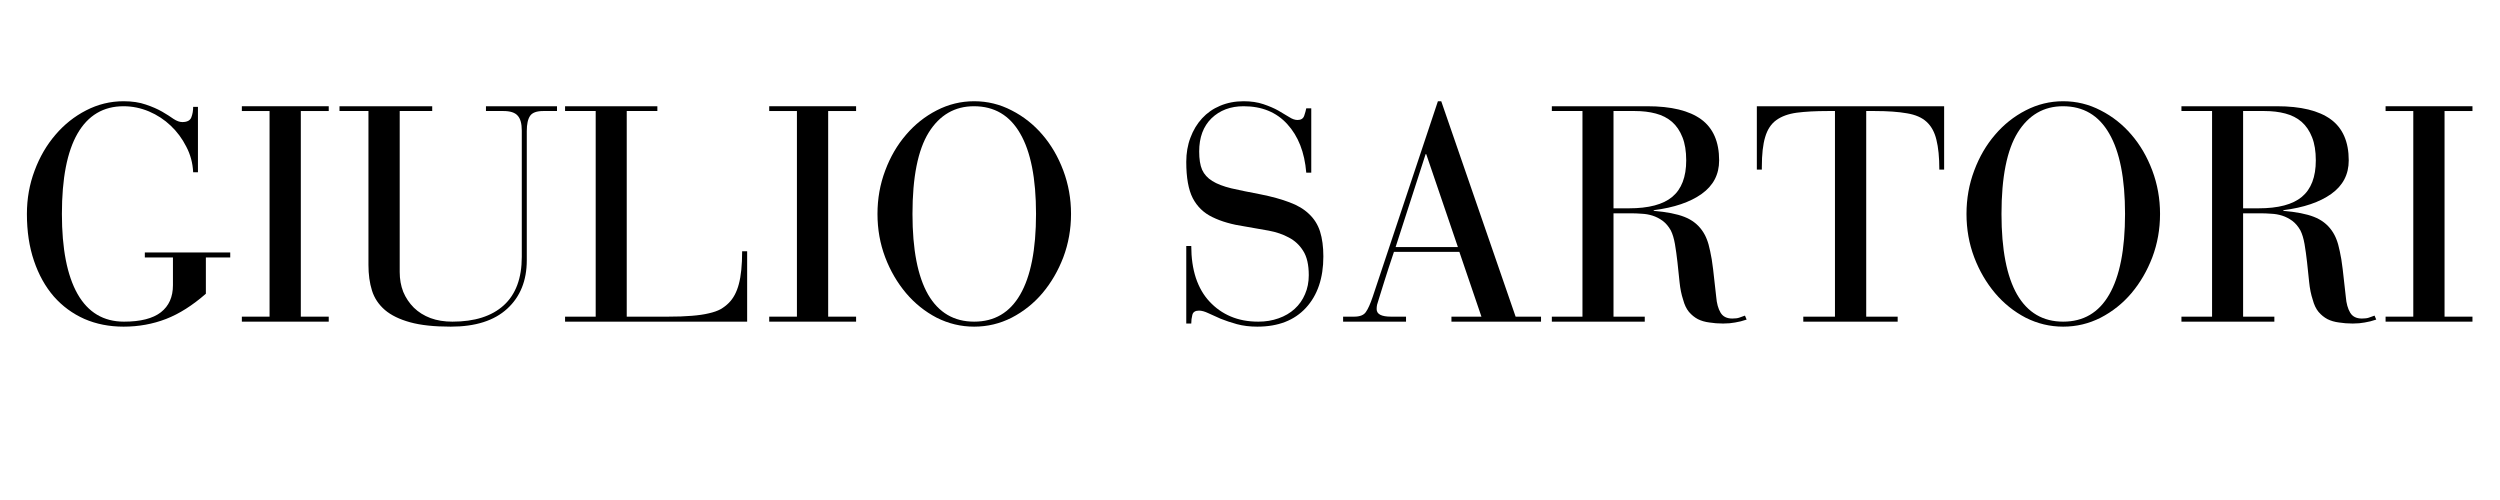<svg version="1.0" preserveAspectRatio="xMidYMid meet" height="50" viewBox="0 0 187.5 37.5" zoomAndPan="magnify" width="250" xmlns:xlink="http://www.w3.org/1999/xlink" xmlns="http://www.w3.org/2000/svg"><defs><g></g></defs><g fill-opacity="1" fill="#000000"><g transform="translate(0.987, 24.124)"><g><path d="M 12.688 -14.969 C 13.039 -14.969 13.266 -15.082 13.359 -15.312 C 13.453 -15.551 13.5 -15.816 13.5 -16.109 L 13.859 -16.109 L 13.859 -11.203 L 13.5 -11.203 C 13.469 -11.891 13.297 -12.531 12.984 -13.125 C 12.68 -13.727 12.289 -14.254 11.812 -14.703 C 11.344 -15.148 10.801 -15.504 10.188 -15.766 C 9.57 -16.023 8.938 -16.156 8.281 -16.156 C 6.77 -16.156 5.617 -15.473 4.828 -14.109 C 4.047 -12.754 3.656 -10.742 3.656 -8.078 C 3.656 -5.461 4.047 -3.461 4.828 -2.078 C 5.617 -0.691 6.781 0 8.312 0 C 9.551 0 10.473 -0.234 11.078 -0.703 C 11.68 -1.172 11.984 -1.848 11.984 -2.734 L 11.984 -4.812 L 9.875 -4.812 L 9.875 -5.188 L 16.281 -5.188 L 16.281 -4.812 L 14.453 -4.812 L 14.453 -2.094 C 13.453 -1.219 12.457 -0.586 11.469 -0.203 C 10.477 0.18 9.414 0.375 8.281 0.375 C 7.207 0.375 6.227 0.18 5.344 -0.203 C 4.457 -0.598 3.691 -1.16 3.047 -1.891 C 2.41 -2.629 1.914 -3.52 1.562 -4.562 C 1.207 -5.602 1.031 -6.773 1.031 -8.078 C 1.031 -9.223 1.223 -10.305 1.609 -11.328 C 1.992 -12.359 2.516 -13.254 3.172 -14.016 C 3.828 -14.785 4.594 -15.395 5.469 -15.844 C 6.352 -16.301 7.289 -16.531 8.281 -16.531 C 8.926 -16.531 9.484 -16.445 9.953 -16.281 C 10.422 -16.125 10.828 -15.945 11.172 -15.75 C 11.516 -15.551 11.801 -15.367 12.031 -15.203 C 12.27 -15.047 12.488 -14.969 12.688 -14.969 Z M 12.688 -14.969"></path></g></g></g><g fill-opacity="1" fill="#000000"><g transform="translate(17.561, 24.124)"><g><path d="M 7.094 -16.156 L 7.094 -15.797 L 5 -15.797 L 5 -0.375 L 7.094 -0.375 L 7.094 0 L 0.578 0 L 0.578 -0.375 L 2.656 -0.375 L 2.656 -15.797 L 0.578 -15.797 L 0.578 -16.156 Z M 7.094 -16.156"></path></g></g></g><g fill-opacity="1" fill="#000000"><g transform="translate(25.228, 24.124)"><g><path d="M 7.188 -16.156 L 7.188 -15.797 L 4.75 -15.797 L 4.75 -3.719 C 4.75 -3.188 4.836 -2.691 5.016 -2.234 C 5.203 -1.785 5.469 -1.391 5.812 -1.047 C 6.156 -0.711 6.57 -0.453 7.062 -0.266 C 7.551 -0.086 8.098 0 8.703 0 C 10.367 0 11.648 -0.406 12.547 -1.219 C 13.453 -2.039 13.906 -3.254 13.906 -4.859 L 13.906 -14.328 C 13.906 -14.859 13.801 -15.234 13.594 -15.453 C 13.395 -15.68 13.039 -15.797 12.531 -15.797 L 11.219 -15.797 L 11.219 -16.156 L 16.547 -16.156 L 16.547 -15.797 L 15.516 -15.797 C 15.023 -15.797 14.695 -15.676 14.531 -15.438 C 14.363 -15.195 14.281 -14.816 14.281 -14.297 L 14.281 -4.609 C 14.281 -3.078 13.789 -1.863 12.812 -0.969 C 11.832 -0.07 10.422 0.375 8.578 0.375 C 7.336 0.375 6.32 0.266 5.531 0.047 C 4.738 -0.172 4.109 -0.477 3.641 -0.875 C 3.172 -1.281 2.848 -1.766 2.672 -2.328 C 2.492 -2.898 2.406 -3.539 2.406 -4.25 L 2.406 -15.797 L 0.234 -15.797 L 0.234 -16.156 Z M 7.188 -16.156"></path></g></g></g><g fill-opacity="1" fill="#000000"><g transform="translate(41.802, 24.124)"><g><path d="M 7.5 -16.156 L 7.5 -15.797 L 5.203 -15.797 L 5.203 -0.375 L 8.281 -0.375 C 8.988 -0.375 9.586 -0.395 10.078 -0.438 C 10.578 -0.477 11.004 -0.539 11.359 -0.625 C 11.723 -0.707 12.02 -0.812 12.25 -0.938 C 12.477 -1.07 12.68 -1.227 12.859 -1.406 C 13.203 -1.75 13.453 -2.219 13.609 -2.812 C 13.773 -3.414 13.859 -4.238 13.859 -5.281 L 14.234 -5.281 L 14.234 0 L 0.578 0 L 0.578 -0.375 L 2.875 -0.375 L 2.875 -15.797 L 0.578 -15.797 L 0.578 -16.156 Z M 7.5 -16.156"></path></g></g></g><g fill-opacity="1" fill="#000000"><g transform="translate(57.113, 24.124)"><g><path d="M 7.094 -16.156 L 7.094 -15.797 L 5 -15.797 L 5 -0.375 L 7.094 -0.375 L 7.094 0 L 0.578 0 L 0.578 -0.375 L 2.656 -0.375 L 2.656 -15.797 L 0.578 -15.797 L 0.578 -16.156 Z M 7.094 -16.156"></path></g></g></g><g fill-opacity="1" fill="#000000"><g transform="translate(64.78, 24.124)"><g><path d="M 15.547 -8.078 C 15.547 -6.93 15.352 -5.848 14.969 -4.828 C 14.582 -3.816 14.062 -2.922 13.406 -2.141 C 12.75 -1.367 11.977 -0.754 11.094 -0.297 C 10.219 0.148 9.281 0.375 8.281 0.375 C 7.289 0.375 6.352 0.148 5.469 -0.297 C 4.594 -0.754 3.828 -1.367 3.172 -2.141 C 2.516 -2.922 1.992 -3.816 1.609 -4.828 C 1.223 -5.848 1.031 -6.93 1.031 -8.078 C 1.031 -9.223 1.223 -10.305 1.609 -11.328 C 1.992 -12.359 2.516 -13.254 3.172 -14.016 C 3.828 -14.785 4.594 -15.395 5.469 -15.844 C 6.352 -16.301 7.289 -16.531 8.281 -16.531 C 9.281 -16.531 10.219 -16.301 11.094 -15.844 C 11.977 -15.395 12.75 -14.785 13.406 -14.016 C 14.062 -13.254 14.582 -12.359 14.969 -11.328 C 15.352 -10.305 15.547 -9.223 15.547 -8.078 Z M 8.281 0 C 9.801 0 10.953 -0.676 11.734 -2.031 C 12.523 -3.395 12.922 -5.41 12.922 -8.078 C 12.922 -10.742 12.523 -12.754 11.734 -14.109 C 10.953 -15.473 9.797 -16.156 8.266 -16.156 C 6.828 -16.156 5.695 -15.5 4.875 -14.188 C 4.062 -12.875 3.656 -10.836 3.656 -8.078 C 3.656 -5.41 4.047 -3.395 4.828 -2.031 C 5.617 -0.676 6.77 0 8.281 0 Z M 8.281 0"></path></g></g></g><g fill-opacity="1" fill="#000000"><g transform="translate(81.354, 24.124)"><g></g></g></g><g fill-opacity="1" fill="#000000"><g transform="translate(87.736, 24.124)"><g><path d="M 9.578 -15.125 C 9.836 -15.125 10.004 -15.227 10.078 -15.438 C 10.148 -15.645 10.203 -15.832 10.234 -16 L 10.609 -16 L 10.609 -11.172 L 10.234 -11.172 C 10.109 -12.703 9.633 -13.914 8.812 -14.812 C 8 -15.707 6.906 -16.156 5.531 -16.156 C 4.551 -16.156 3.75 -15.852 3.125 -15.25 C 2.508 -14.645 2.203 -13.816 2.203 -12.766 C 2.203 -12.191 2.273 -11.734 2.422 -11.391 C 2.578 -11.047 2.832 -10.766 3.188 -10.547 C 3.539 -10.328 4.016 -10.145 4.609 -10 C 5.211 -9.863 5.945 -9.711 6.812 -9.547 C 7.656 -9.379 8.375 -9.18 8.969 -8.953 C 9.57 -8.734 10.062 -8.441 10.438 -8.078 C 10.82 -7.723 11.098 -7.285 11.266 -6.766 C 11.43 -6.242 11.516 -5.617 11.516 -4.891 C 11.516 -3.266 11.078 -1.977 10.203 -1.031 C 9.336 -0.094 8.125 0.375 6.562 0.375 C 6 0.375 5.488 0.312 5.031 0.188 C 4.582 0.062 4.176 -0.07 3.812 -0.219 C 3.457 -0.375 3.145 -0.516 2.875 -0.641 C 2.613 -0.766 2.383 -0.828 2.188 -0.828 C 1.906 -0.828 1.738 -0.719 1.688 -0.5 C 1.633 -0.289 1.609 -0.078 1.609 0.141 L 1.234 0.141 L 1.234 -5.672 L 1.609 -5.672 C 1.609 -4.785 1.723 -3.988 1.953 -3.281 C 2.191 -2.57 2.535 -1.977 2.984 -1.5 C 3.43 -1.02 3.957 -0.648 4.562 -0.391 C 5.176 -0.129 5.867 0 6.641 0 C 7.18 0 7.688 -0.082 8.156 -0.25 C 8.625 -0.414 9.023 -0.648 9.359 -0.953 C 9.703 -1.266 9.961 -1.633 10.141 -2.062 C 10.328 -2.488 10.422 -2.961 10.422 -3.484 C 10.422 -4.266 10.281 -4.875 10 -5.312 C 9.727 -5.75 9.367 -6.082 8.922 -6.312 C 8.484 -6.551 7.977 -6.723 7.406 -6.828 C 6.832 -6.93 6.238 -7.035 5.625 -7.141 C 5.145 -7.211 4.703 -7.305 4.297 -7.422 C 3.898 -7.535 3.531 -7.676 3.188 -7.844 C 2.539 -8.156 2.051 -8.629 1.719 -9.266 C 1.395 -9.898 1.234 -10.805 1.234 -11.984 C 1.234 -12.641 1.336 -13.242 1.547 -13.797 C 1.754 -14.359 2.047 -14.844 2.422 -15.25 C 2.797 -15.656 3.242 -15.969 3.766 -16.188 C 4.297 -16.414 4.883 -16.531 5.531 -16.531 C 6.094 -16.531 6.586 -16.457 7.016 -16.312 C 7.453 -16.164 7.828 -16.004 8.141 -15.828 C 8.453 -15.648 8.723 -15.488 8.953 -15.344 C 9.18 -15.195 9.391 -15.125 9.578 -15.125 Z M 9.578 -15.125"></path></g></g></g><g fill-opacity="1" fill="#000000"><g transform="translate(100.499, 24.124)"><g><path d="M 7.344 -16.531 L 7.594 -16.531 L 13.172 -0.375 L 15.078 -0.375 L 15.078 0 L 8.359 0 L 8.359 -0.375 L 10.609 -0.375 L 8.953 -5.234 L 4.047 -5.234 C 3.734 -4.297 3.492 -3.562 3.328 -3.031 C 3.16 -2.508 3.035 -2.109 2.953 -1.828 C 2.867 -1.555 2.812 -1.367 2.781 -1.266 C 2.758 -1.16 2.75 -1.051 2.75 -0.938 C 2.75 -0.562 3.109 -0.375 3.828 -0.375 L 4.953 -0.375 L 4.953 0 L 0.234 0 L 0.234 -0.375 L 1.062 -0.375 C 1.488 -0.375 1.781 -0.488 1.938 -0.719 C 2.102 -0.945 2.273 -1.328 2.453 -1.859 Z M 6.422 -12.562 L 4.172 -5.594 L 8.844 -5.594 L 6.469 -12.562 Z M 6.422 -12.562"></path></g></g></g><g fill-opacity="1" fill="#000000"><g transform="translate(115.81, 24.124)"><g><path d="M 7.734 -16.156 C 9.535 -16.156 10.883 -15.828 11.781 -15.172 C 12.676 -14.516 13.125 -13.488 13.125 -12.094 C 13.125 -11.039 12.688 -10.203 11.812 -9.578 C 10.945 -8.961 9.75 -8.555 8.219 -8.359 L 8.219 -8.312 C 9.195 -8.227 9.961 -8.078 10.516 -7.859 C 11.078 -7.641 11.52 -7.301 11.844 -6.844 C 12 -6.625 12.117 -6.398 12.203 -6.172 C 12.297 -5.941 12.379 -5.645 12.453 -5.281 C 12.535 -4.926 12.609 -4.477 12.672 -3.938 C 12.734 -3.395 12.812 -2.703 12.906 -1.859 C 12.945 -1.367 13.055 -0.973 13.234 -0.672 C 13.41 -0.379 13.703 -0.234 14.109 -0.234 C 14.328 -0.234 14.5 -0.254 14.625 -0.297 C 14.758 -0.348 14.906 -0.398 15.062 -0.453 L 15.188 -0.156 C 14.883 -0.051 14.598 0.02 14.328 0.062 C 14.066 0.113 13.766 0.141 13.422 0.141 C 13.055 0.141 12.711 0.113 12.391 0.062 C 12.066 0.02 11.781 -0.062 11.531 -0.188 C 11.281 -0.32 11.055 -0.504 10.859 -0.734 C 10.672 -0.961 10.523 -1.27 10.422 -1.656 C 10.297 -2.031 10.207 -2.469 10.156 -2.969 C 10.102 -3.469 10.051 -3.961 10 -4.453 C 9.945 -4.941 9.883 -5.395 9.812 -5.812 C 9.738 -6.238 9.633 -6.582 9.5 -6.844 C 9.332 -7.145 9.129 -7.383 8.891 -7.562 C 8.648 -7.738 8.395 -7.867 8.125 -7.953 C 7.863 -8.035 7.594 -8.082 7.312 -8.094 C 7.039 -8.113 6.801 -8.125 6.594 -8.125 L 5.203 -8.125 L 5.203 -0.375 L 7.547 -0.375 L 7.547 0 L 0.578 0 L 0.578 -0.375 L 2.875 -0.375 L 2.875 -15.797 L 0.578 -15.797 L 0.578 -16.156 Z M 5.203 -8.5 L 6.359 -8.5 C 7.836 -8.5 8.922 -8.785 9.609 -9.359 C 10.305 -9.941 10.656 -10.852 10.656 -12.094 C 10.656 -12.781 10.562 -13.359 10.375 -13.828 C 10.188 -14.305 9.926 -14.691 9.594 -14.984 C 9.258 -15.273 8.852 -15.484 8.375 -15.609 C 7.906 -15.734 7.379 -15.797 6.797 -15.797 L 5.203 -15.797 Z M 5.203 -8.5"></path></g></g></g><g fill-opacity="1" fill="#000000"><g transform="translate(131.122, 24.124)"><g><path d="M 14.688 -16.156 L 14.688 -11.406 L 14.328 -11.406 C 14.328 -12.32 14.254 -13.066 14.109 -13.641 C 13.973 -14.211 13.727 -14.66 13.375 -14.984 C 13.031 -15.305 12.539 -15.52 11.906 -15.625 C 11.27 -15.738 10.461 -15.797 9.484 -15.797 L 8.844 -15.797 L 8.844 -0.375 L 11.203 -0.375 L 11.203 0 L 4.125 0 L 4.125 -0.375 L 6.5 -0.375 L 6.5 -15.797 L 5.969 -15.797 C 5.051 -15.797 4.273 -15.754 3.641 -15.672 C 3.004 -15.586 2.488 -15.398 2.094 -15.109 C 1.707 -14.828 1.43 -14.406 1.266 -13.844 C 1.098 -13.289 1.016 -12.547 1.016 -11.609 L 1.016 -11.406 L 0.641 -11.406 L 0.641 -16.156 Z M 14.688 -16.156"></path></g></g></g><g fill-opacity="1" fill="#000000"><g transform="translate(146.456, 24.124)"><g><path d="M 15.547 -8.078 C 15.547 -6.93 15.352 -5.848 14.969 -4.828 C 14.582 -3.816 14.062 -2.922 13.406 -2.141 C 12.75 -1.367 11.977 -0.754 11.094 -0.297 C 10.219 0.148 9.281 0.375 8.281 0.375 C 7.289 0.375 6.352 0.148 5.469 -0.297 C 4.594 -0.754 3.828 -1.367 3.172 -2.141 C 2.516 -2.922 1.992 -3.816 1.609 -4.828 C 1.223 -5.848 1.031 -6.93 1.031 -8.078 C 1.031 -9.223 1.223 -10.305 1.609 -11.328 C 1.992 -12.359 2.516 -13.254 3.172 -14.016 C 3.828 -14.785 4.594 -15.395 5.469 -15.844 C 6.352 -16.301 7.289 -16.531 8.281 -16.531 C 9.281 -16.531 10.219 -16.301 11.094 -15.844 C 11.977 -15.395 12.75 -14.785 13.406 -14.016 C 14.062 -13.254 14.582 -12.359 14.969 -11.328 C 15.352 -10.305 15.547 -9.223 15.547 -8.078 Z M 8.281 0 C 9.801 0 10.953 -0.676 11.734 -2.031 C 12.523 -3.395 12.922 -5.41 12.922 -8.078 C 12.922 -10.742 12.523 -12.754 11.734 -14.109 C 10.953 -15.473 9.797 -16.156 8.266 -16.156 C 6.828 -16.156 5.695 -15.5 4.875 -14.188 C 4.062 -12.875 3.656 -10.836 3.656 -8.078 C 3.656 -5.41 4.047 -3.395 4.828 -2.031 C 5.617 -0.676 6.77 0 8.281 0 Z M 8.281 0"></path></g></g></g><g fill-opacity="1" fill="#000000"><g transform="translate(163.03, 24.124)"><g><path d="M 7.734 -16.156 C 9.535 -16.156 10.883 -15.828 11.781 -15.172 C 12.676 -14.516 13.125 -13.488 13.125 -12.094 C 13.125 -11.039 12.688 -10.203 11.812 -9.578 C 10.945 -8.961 9.75 -8.555 8.219 -8.359 L 8.219 -8.312 C 9.195 -8.227 9.961 -8.078 10.516 -7.859 C 11.078 -7.641 11.52 -7.301 11.844 -6.844 C 12 -6.625 12.117 -6.398 12.203 -6.172 C 12.297 -5.941 12.379 -5.645 12.453 -5.281 C 12.535 -4.926 12.609 -4.477 12.672 -3.938 C 12.734 -3.395 12.812 -2.703 12.906 -1.859 C 12.945 -1.367 13.055 -0.973 13.234 -0.672 C 13.41 -0.379 13.703 -0.234 14.109 -0.234 C 14.328 -0.234 14.5 -0.254 14.625 -0.297 C 14.758 -0.348 14.906 -0.398 15.062 -0.453 L 15.188 -0.156 C 14.883 -0.051 14.598 0.02 14.328 0.062 C 14.066 0.113 13.766 0.141 13.422 0.141 C 13.055 0.141 12.711 0.113 12.391 0.062 C 12.066 0.02 11.781 -0.062 11.531 -0.188 C 11.281 -0.32 11.055 -0.504 10.859 -0.734 C 10.672 -0.961 10.523 -1.27 10.422 -1.656 C 10.297 -2.031 10.207 -2.469 10.156 -2.969 C 10.102 -3.469 10.051 -3.961 10 -4.453 C 9.945 -4.941 9.883 -5.395 9.812 -5.812 C 9.738 -6.238 9.633 -6.582 9.5 -6.844 C 9.332 -7.145 9.129 -7.383 8.891 -7.562 C 8.648 -7.738 8.395 -7.867 8.125 -7.953 C 7.863 -8.035 7.594 -8.082 7.312 -8.094 C 7.039 -8.113 6.801 -8.125 6.594 -8.125 L 5.203 -8.125 L 5.203 -0.375 L 7.547 -0.375 L 7.547 0 L 0.578 0 L 0.578 -0.375 L 2.875 -0.375 L 2.875 -15.797 L 0.578 -15.797 L 0.578 -16.156 Z M 5.203 -8.5 L 6.359 -8.5 C 7.836 -8.5 8.922 -8.785 9.609 -9.359 C 10.305 -9.941 10.656 -10.852 10.656 -12.094 C 10.656 -12.781 10.562 -13.359 10.375 -13.828 C 10.188 -14.305 9.926 -14.691 9.594 -14.984 C 9.258 -15.273 8.852 -15.484 8.375 -15.609 C 7.906 -15.734 7.379 -15.797 6.797 -15.797 L 5.203 -15.797 Z M 5.203 -8.5"></path></g></g></g><g fill-opacity="1" fill="#000000"><g transform="translate(178.341, 24.124)"><g><path d="M 7.094 -16.156 L 7.094 -15.797 L 5 -15.797 L 5 -0.375 L 7.094 -0.375 L 7.094 0 L 0.578 0 L 0.578 -0.375 L 2.656 -0.375 L 2.656 -15.797 L 0.578 -15.797 L 0.578 -16.156 Z M 7.094 -16.156"></path></g></g></g></svg>
